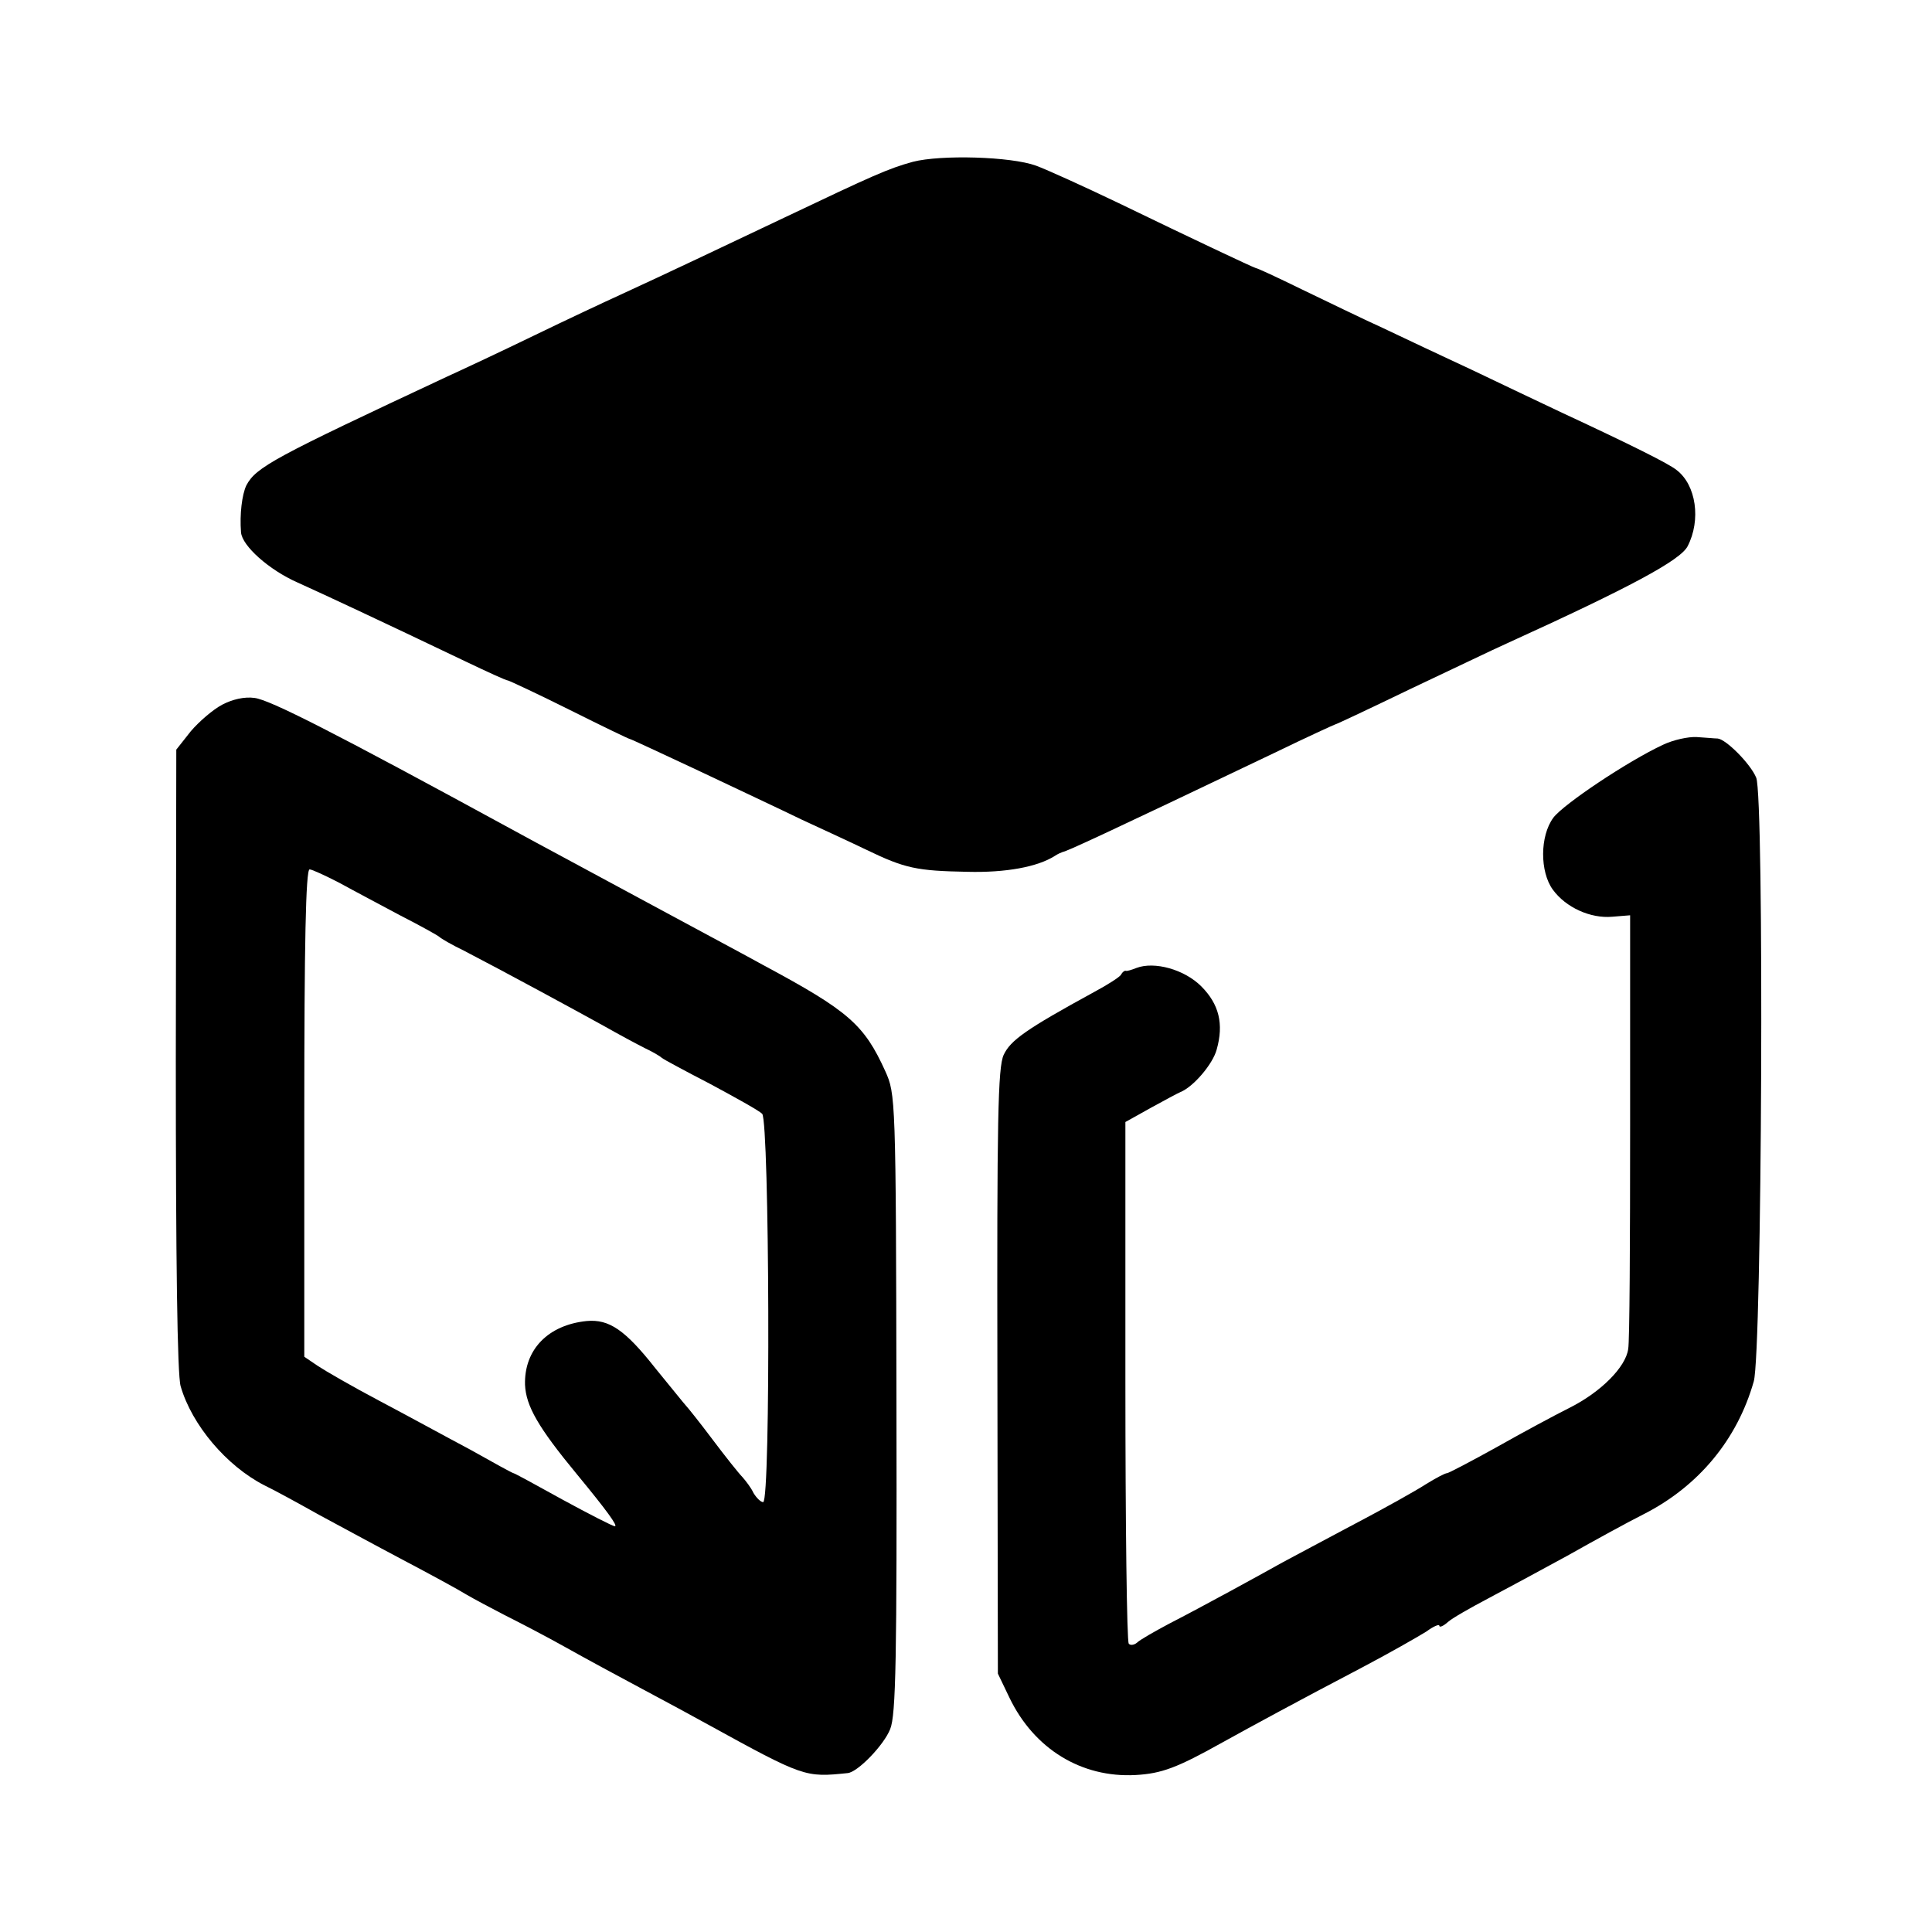 <?xml version="1.0" standalone="no"?>
<!DOCTYPE svg PUBLIC "-//W3C//DTD SVG 20010904//EN"
 "http://www.w3.org/TR/2001/REC-SVG-20010904/DTD/svg10.dtd">
<svg version="1.0" xmlns="http://www.w3.org/2000/svg"
 width="400pt" height="400pt" viewBox="0 0 400 400"
 preserveAspectRatio="xMidYMid meet">
<g transform="translate(0,400) scale(0.1,-0.1)"
fill="#000000" stroke="none">
<path d="M1890 3665 c-51 -14 -82 -28 -265 -115 -137 -65 -240 -114 -340 -160
-33 -15 -114 -53 -180 -85 -66 -32 -147 -70 -180 -85 -357 -167 -395 -187
-415 -225 -9 -19 -14 -60 -11 -97 2 -28 58 -78 117 -104 51 -23 167 -77 349
-164 44 -21 83 -39 87 -39 4 -1 62 -28 128 -61 66 -33 122 -60 124 -60 2 0 66
-30 143 -66 76 -36 172 -81 213 -101 41 -19 102 -47 135 -63 79 -38 103 -43
208 -45 79 -2 145 10 181 33 6 4 13 7 16 8 10 2 80 34 438 205 68 33 125 59
126 59 2 0 72 33 157 74 85 40 174 83 199 94 255 116 359 172 374 201 28 54
18 127 -23 158 -16 13 -94 52 -236 118 -44 21 -127 60 -185 88 -58 27 -141 66
-185 87 -44 20 -120 57 -170 81 -49 24 -92 44 -95 44 -7 2 -128 59 -285 135
-71 34 -148 69 -170 77 -52 19 -197 23 -255 8z"/>
<path d="M460 2541 c-19 -10 -48 -35 -65 -55 l-30 -38 -1 -641 c0 -414 3 -654
10 -677 23 -80 95 -165 173 -205 21 -10 72 -38 113 -61 41 -22 120 -65 175
-94 55 -29 114 -61 130 -71 17 -10 53 -29 80 -43 28 -14 84 -43 125 -66 41
-23 113 -62 160 -87 47 -25 108 -58 135 -73 200 -110 202 -110 290 -101 21 2
75 58 88 91 12 29 14 147 13 675 -1 634 -2 640 -23 687 -44 97 -76 125 -253
220 -36 20 -126 68 -200 108 -211 114 -251 135 -315 170 -376 205 -506 271
-538 275 -21 3 -46 -3 -67 -14z m243 -369 c29 -16 86 -46 127 -68 41 -21 77
-41 80 -44 3 -3 25 -16 50 -28 83 -43 234 -125 290 -156 30 -17 69 -38 85 -46
17 -8 32 -17 35 -20 3 -3 48 -27 100 -54 52 -28 101 -55 108 -62 15 -16 18
-804 2 -804 -5 0 -14 9 -20 19 -5 11 -16 25 -23 33 -7 7 -35 42 -62 78 -27 36
-52 67 -55 70 -3 3 -31 38 -63 77 -63 80 -96 102 -142 98 -80 -8 -130 -59
-128 -132 2 -44 27 -88 108 -186 61 -74 85 -107 78 -107 -4 0 -53 25 -108 55
-54 30 -100 55 -102 55 -2 0 -42 22 -90 49 -49 26 -133 72 -188 101 -55 29
-112 62 -127 72 l-28 19 0 505 c0 346 3 504 11 504 5 0 33 -13 62 -28z"/>
<path d="M3443 2458 c-73 -34 -206 -123 -227 -151 -28 -38 -28 -112 -1 -149
27 -37 78 -60 123 -56 l37 3 0 -435 c0 -239 -1 -448 -4 -463 -5 -37 -56 -89
-122 -122 -30 -15 -97 -51 -150 -81 -54 -30 -100 -54 -103 -54 -4 0 -23 -10
-44 -23 -20 -13 -86 -50 -147 -82 -60 -32 -128 -68 -150 -80 -52 -29 -165 -91
-235 -127 -30 -16 -60 -33 -66 -39 -6 -5 -14 -6 -17 -2 -4 3 -7 248 -7 543 l0
537 52 29 c29 16 57 31 62 33 27 11 67 58 75 88 15 53 5 94 -32 131 -35 35
-97 52 -134 38 -10 -4 -20 -7 -22 -6 -2 1 -7 -2 -10 -8 -3 -5 -28 -21 -56 -36
-141 -77 -173 -100 -187 -130 -12 -26 -14 -134 -13 -656 l1 -625 24 -50 c51
-106 149 -166 261 -160 54 3 86 15 179 67 65 36 159 87 285 153 61 32 122 67
138 77 15 11 27 16 27 12 0 -4 8 -1 18 8 9 8 46 29 82 48 36 19 110 59 165 89
55 31 126 70 158 86 114 58 194 155 228 275 17 59 22 1211 5 1250 -12 29 -63
80 -80 81 -6 0 -25 2 -43 3 -18 1 -49 -6 -70 -16z"/>
</g>
</svg>
